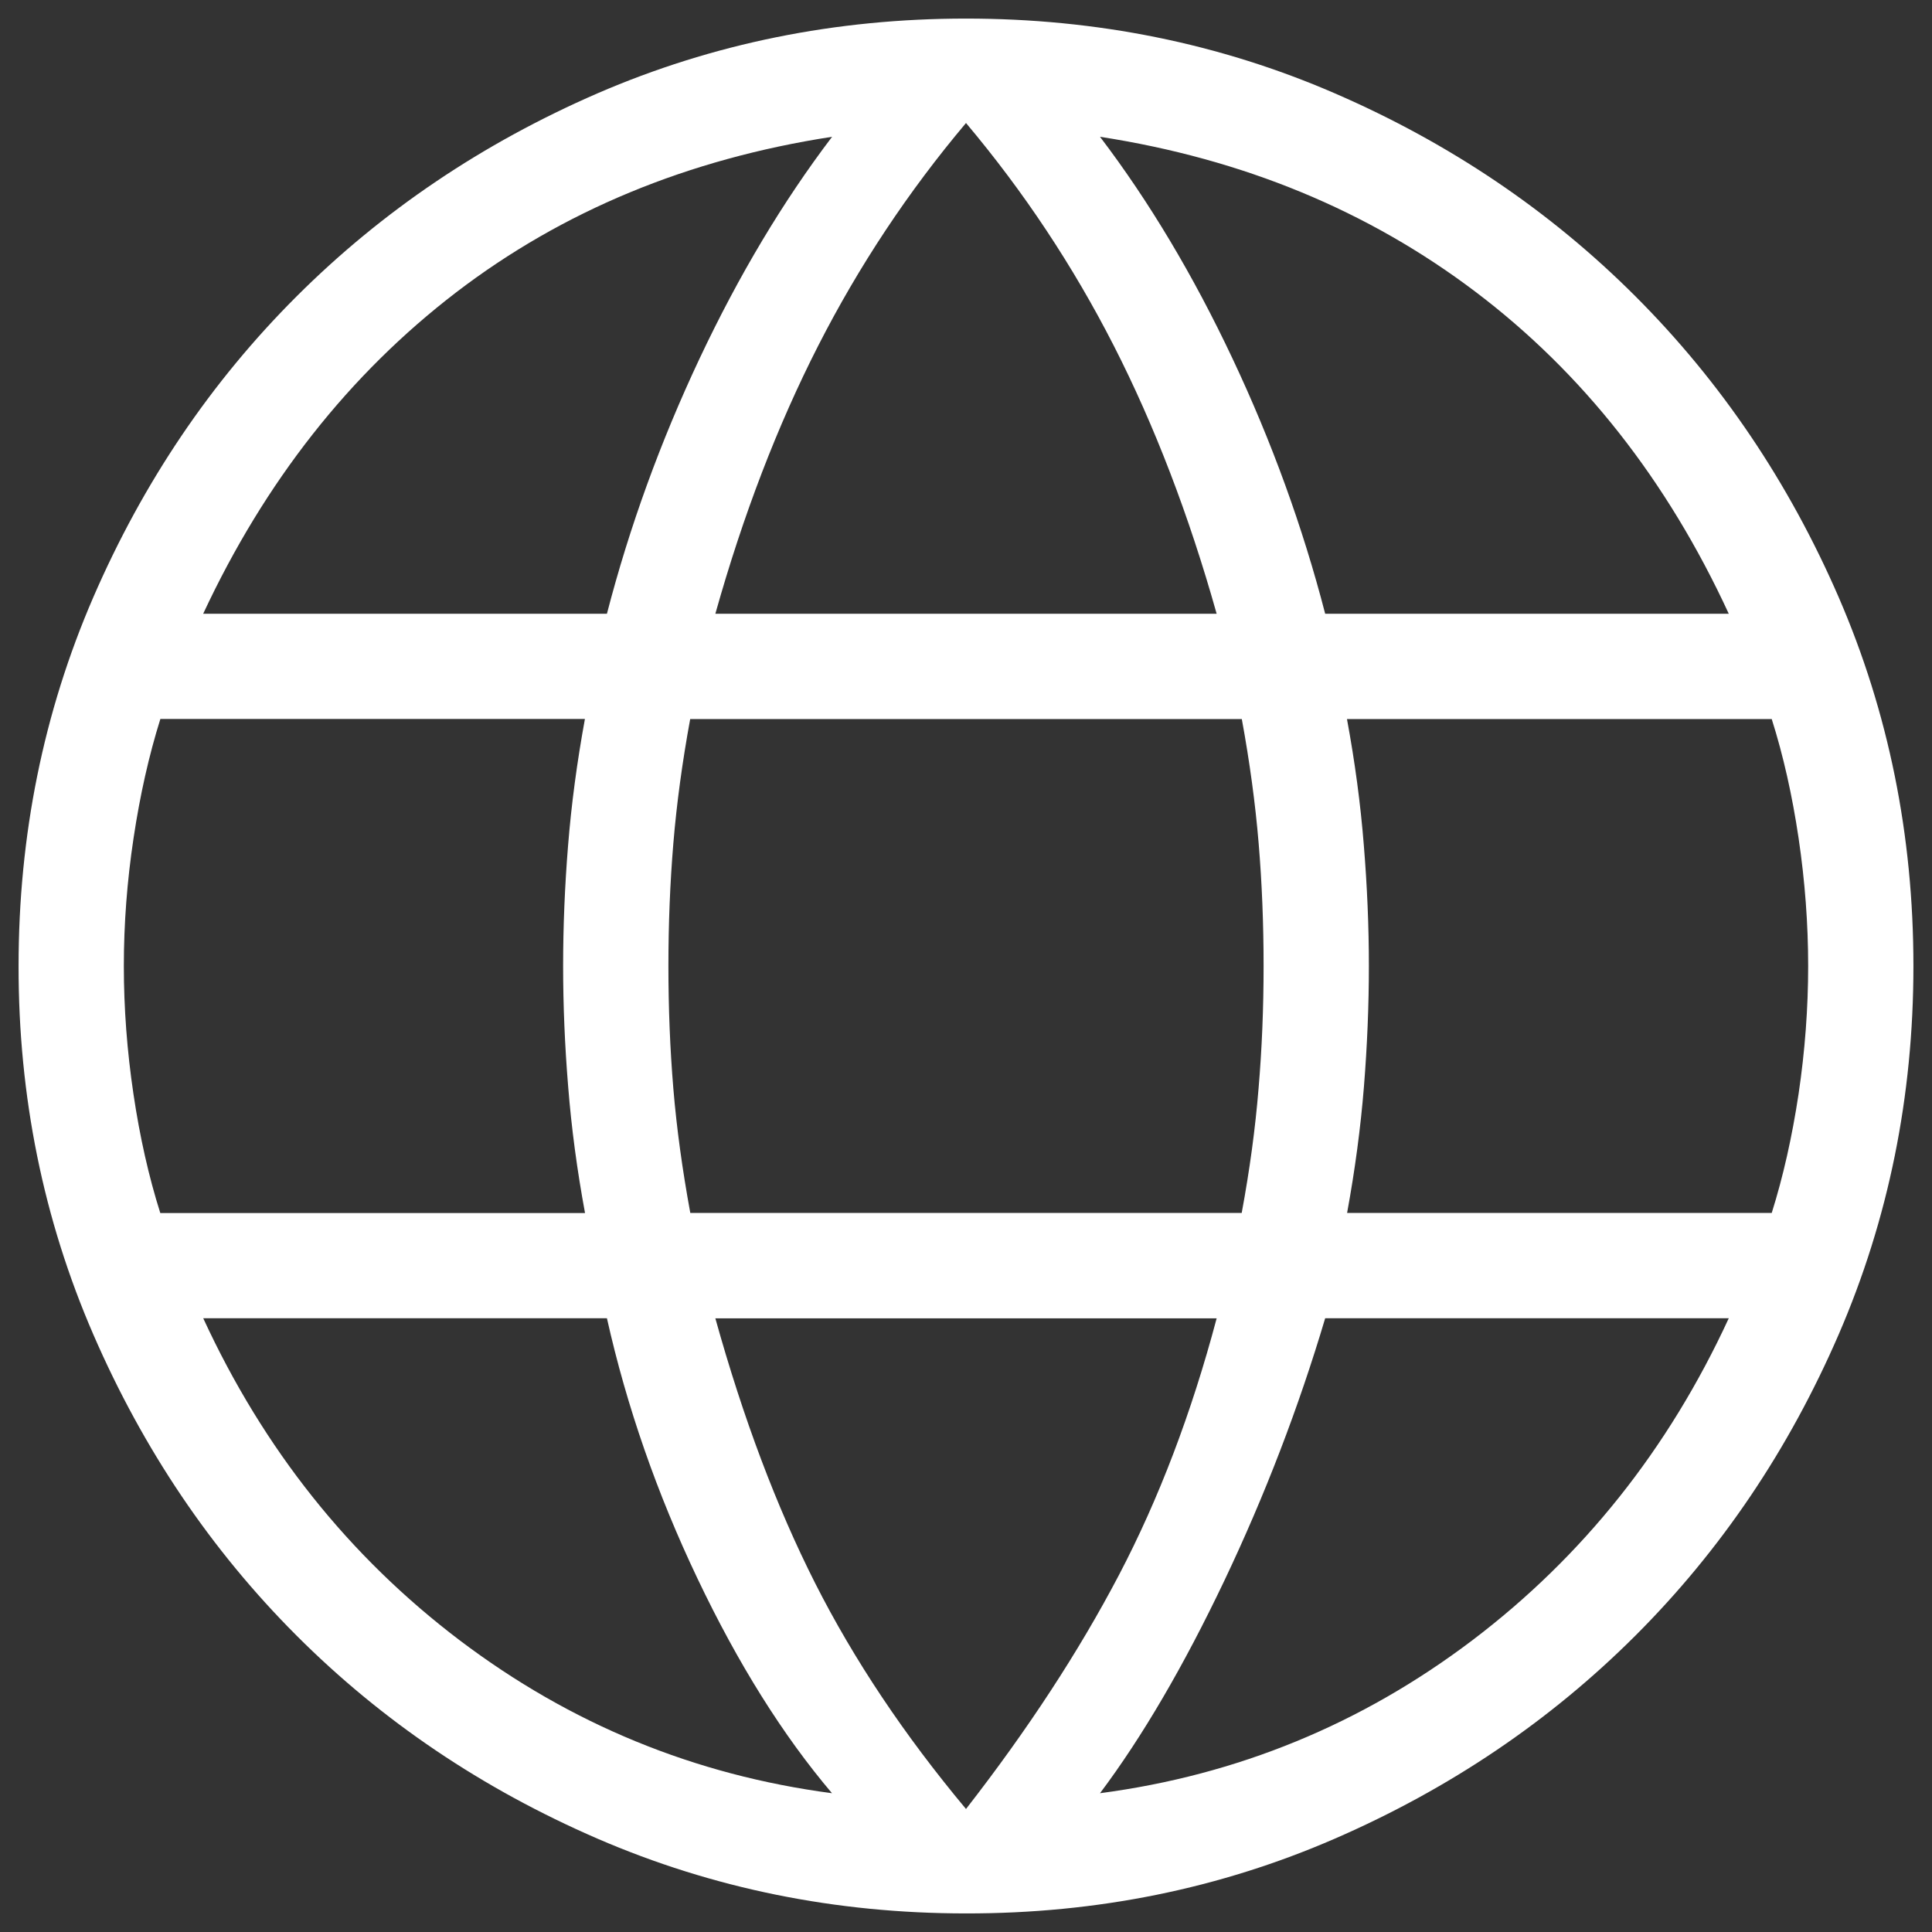 <?xml version="1.0" encoding="UTF-8"?> <svg xmlns="http://www.w3.org/2000/svg" width="91" height="91" viewBox="0 0 91 91" fill="none"><rect x="0" y="0" width="91" height="91" fill="#333333" stroke="none"/><path d="M45.5 90.125C39.358 90.125 33.574 88.951 28.146 86.605C22.718 84.254 17.991 81.064 13.965 77.035C9.939 73.005 6.749 68.279 4.395 62.854C2.042 57.43 0.868 51.645 0.875 45.5C0.875 39.338 2.049 33.549 4.395 28.131C6.746 22.71 9.936 17.988 13.965 13.965C17.994 9.942 22.721 6.752 28.146 4.395C33.574 2.048 39.358 0.875 45.5 0.875C51.662 0.875 57.451 2.048 62.869 4.395C68.29 6.746 73.014 9.936 77.04 13.965C81.066 17.994 84.254 22.716 86.605 28.131C88.952 33.552 90.125 39.342 90.125 45.5C90.125 51.642 88.952 57.426 86.605 62.854C84.254 68.282 81.064 73.009 77.035 77.035C73.006 81.061 68.284 84.251 62.869 86.605C57.455 88.958 51.665 90.132 45.5 90.125ZM45.5 85.206C48.409 81.468 50.809 77.797 52.7 74.194C54.587 70.591 56.122 66.558 57.306 62.096H33.694C35.007 66.809 36.573 70.968 38.395 74.571C40.219 78.174 42.588 81.719 45.5 85.206ZM39.188 84.463C36.874 81.736 34.762 78.364 32.851 74.348C30.941 70.335 29.519 66.249 28.587 62.091H9.572C12.415 68.255 16.442 73.313 21.655 77.263C26.872 81.21 32.716 83.61 39.188 84.463ZM51.812 84.463C58.284 83.61 64.129 81.21 69.345 77.263C74.558 73.313 78.585 68.255 81.428 62.091H62.418C61.162 66.312 59.58 70.429 57.673 74.442C55.762 78.458 53.809 81.802 51.812 84.463ZM7.549 57.137H27.556C27.179 55.101 26.915 53.118 26.762 51.187C26.604 49.26 26.524 47.364 26.524 45.5C26.524 43.636 26.602 41.74 26.758 39.813C26.913 37.886 27.177 35.902 27.551 33.863H7.554C7.015 35.582 6.594 37.454 6.29 39.481C5.985 41.504 5.833 43.51 5.833 45.5C5.833 47.49 5.984 49.498 6.285 51.524C6.585 53.551 7.007 55.42 7.549 57.132M32.514 57.132H58.486C58.863 55.099 59.127 53.149 59.279 51.281C59.438 49.417 59.517 47.49 59.517 45.5C59.517 43.51 59.44 41.583 59.284 39.719C59.129 37.854 58.864 35.904 58.491 33.868H32.509C32.136 35.901 31.871 37.851 31.716 39.719C31.561 41.583 31.483 43.51 31.483 45.5C31.483 47.49 31.561 49.417 31.716 51.281C31.871 53.146 32.141 55.096 32.514 57.132ZM63.449 57.132H83.451C83.99 55.417 84.411 53.547 84.716 51.524C85.016 49.498 85.167 47.49 85.167 45.5C85.167 43.51 85.016 41.502 84.716 39.476C84.415 37.449 83.993 35.58 83.451 33.868H63.444C63.821 35.901 64.085 37.882 64.238 39.813C64.396 41.743 64.476 43.639 64.476 45.5C64.476 47.361 64.398 49.257 64.243 51.187C64.087 53.118 63.823 55.101 63.449 57.137M62.418 28.909H81.428C78.522 22.616 74.543 17.558 69.488 13.737C64.434 9.916 58.542 7.484 51.812 6.443C54.126 9.488 56.207 12.97 58.054 16.89C59.902 20.808 61.357 24.814 62.418 28.909ZM33.694 28.909H57.306C55.997 24.255 54.382 20.047 52.462 16.285C50.541 12.524 48.221 9.027 45.5 5.794C42.78 9.023 40.459 12.521 38.538 16.285C36.618 20.05 35 24.259 33.694 28.909ZM9.577 28.909H28.587C29.648 24.817 31.103 20.811 32.95 16.89C34.798 12.97 36.879 9.488 39.193 6.443C32.403 7.488 26.496 9.934 21.472 13.781C16.448 17.636 12.481 22.677 9.572 28.904" fill="white"></path></svg> 